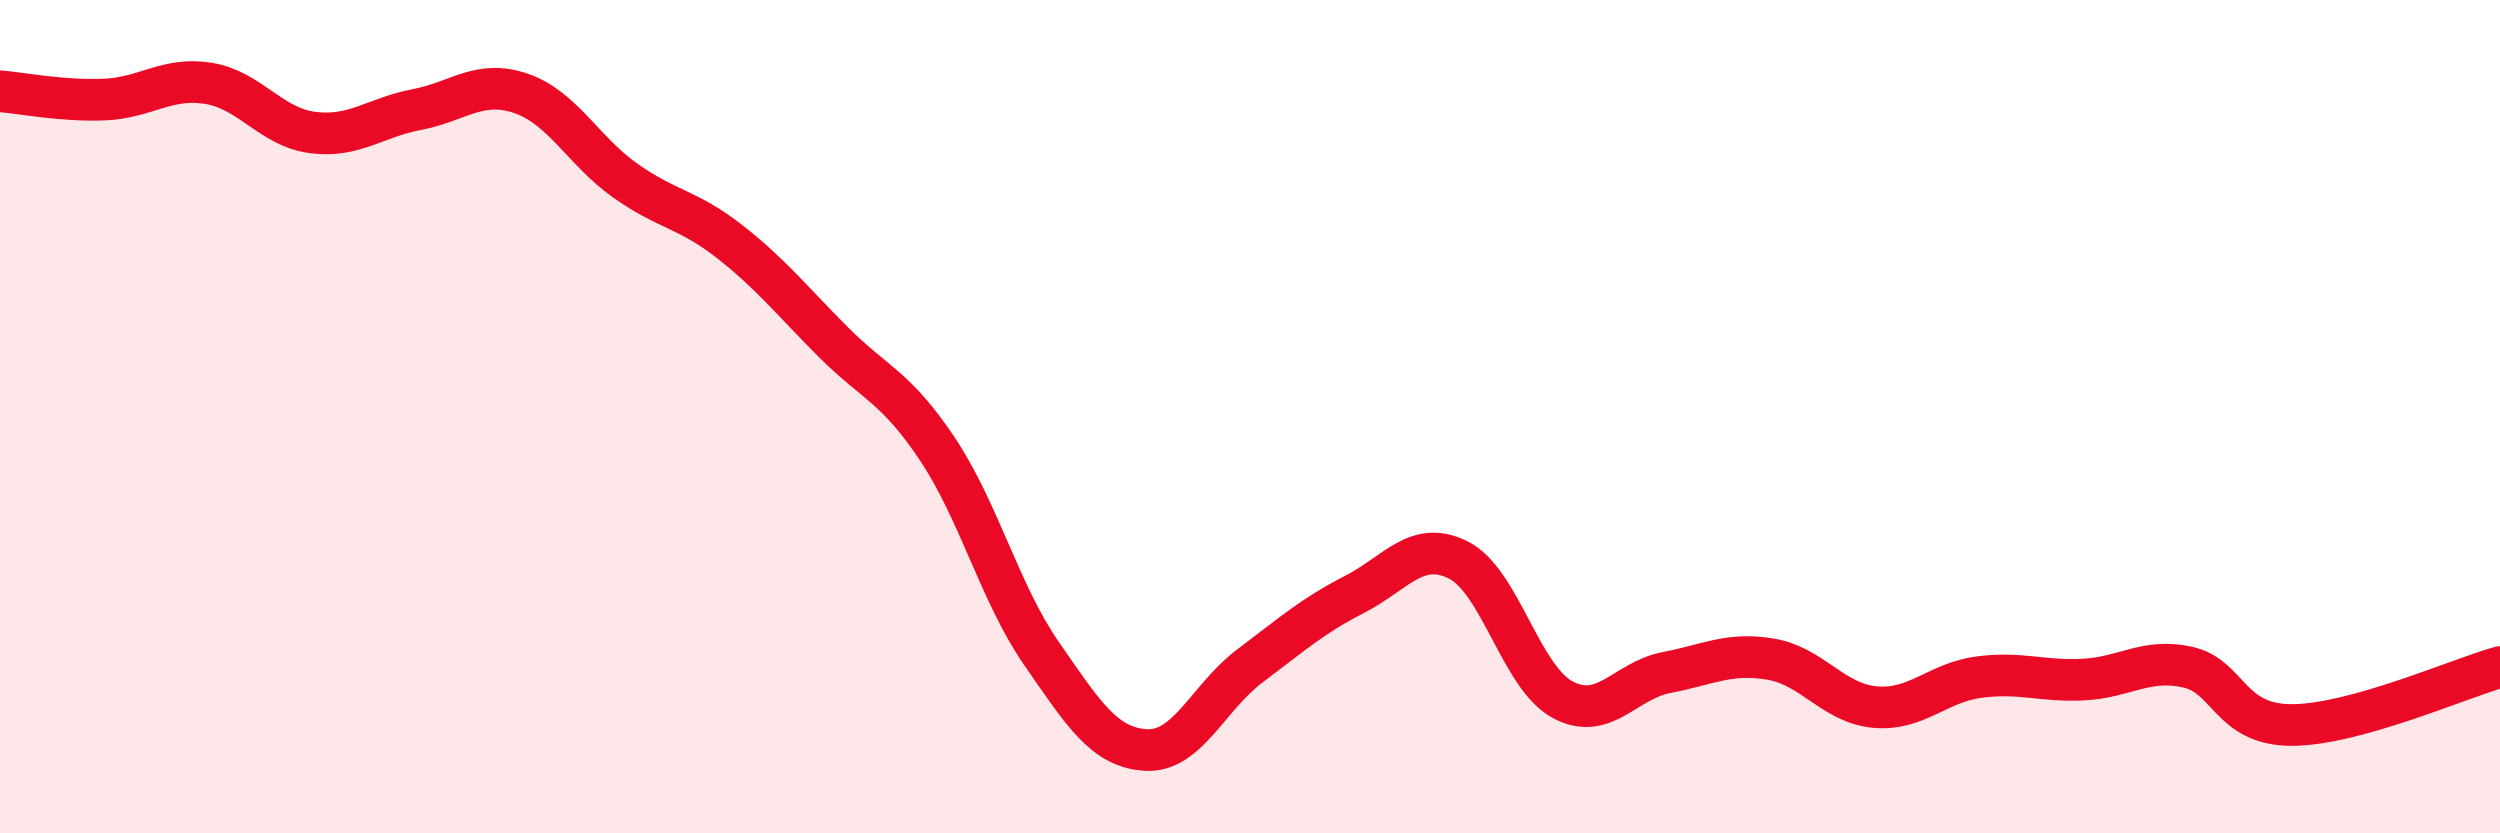 
    <svg width="60" height="20" viewBox="0 0 60 20" xmlns="http://www.w3.org/2000/svg">
      <path
        d="M 0,2.19 C 0.5,2.23 1.5,2.43 2.5,2.39 C 3.5,2.35 4,1.84 5,2 C 6,2.16 6.5,3.05 7.5,3.18 C 8.5,3.31 9,2.82 10,2.63 C 11,2.44 11.5,1.9 12.5,2.24 C 13.5,2.58 14,3.62 15,4.33 C 16,5.04 16.5,5.01 17.5,5.79 C 18.5,6.57 19,7.21 20,8.21 C 21,9.21 21.5,9.28 22.5,10.78 C 23.5,12.28 24,14.25 25,15.69 C 26,17.13 26.5,17.94 27.5,18 C 28.5,18.06 29,16.73 30,15.98 C 31,15.23 31.5,14.78 32.5,14.27 C 33.5,13.76 34,12.94 35,13.44 C 36,13.94 36.5,16.25 37.5,16.79 C 38.5,17.33 39,16.33 40,16.14 C 41,15.95 41.5,15.65 42.5,15.82 C 43.5,15.99 44,16.88 45,16.97 C 46,17.06 46.5,16.38 47.5,16.25 C 48.5,16.12 49,16.36 50,16.31 C 51,16.26 51.5,15.79 52.5,16.01 C 53.5,16.23 53.5,17.4 55,17.4 C 56.5,17.4 59,16.29 60,16.01L60 20L0 20Z"
        fill="#EB0A25"
        opacity="0.1"
        stroke-linecap="round"
        stroke-linejoin="round"
      />
      <path
        d="M 0,2.19 C 0.5,2.23 1.5,2.43 2.5,2.39 C 3.5,2.35 4,1.84 5,2 C 6,2.16 6.5,3.05 7.5,3.18 C 8.5,3.31 9,2.82 10,2.63 C 11,2.44 11.5,1.9 12.5,2.24 C 13.5,2.58 14,3.62 15,4.33 C 16,5.04 16.5,5.01 17.5,5.79 C 18.5,6.57 19,7.21 20,8.21 C 21,9.21 21.5,9.28 22.5,10.78 C 23.5,12.28 24,14.25 25,15.69 C 26,17.13 26.5,17.94 27.5,18 C 28.5,18.06 29,16.73 30,15.98 C 31,15.23 31.5,14.78 32.5,14.27 C 33.5,13.76 34,12.94 35,13.44 C 36,13.94 36.5,16.25 37.5,16.79 C 38.5,17.33 39,16.33 40,16.14 C 41,15.95 41.5,15.65 42.5,15.82 C 43.5,15.99 44,16.88 45,16.97 C 46,17.06 46.5,16.38 47.5,16.25 C 48.5,16.12 49,16.36 50,16.31 C 51,16.26 51.5,15.79 52.5,16.01 C 53.5,16.23 53.5,17.4 55,17.4 C 56.5,17.4 59,16.29 60,16.01"
        stroke="#EB0A25"
        stroke-width="1"
        fill="none"
        stroke-linecap="round"
        stroke-linejoin="round"
      />
    </svg>
  